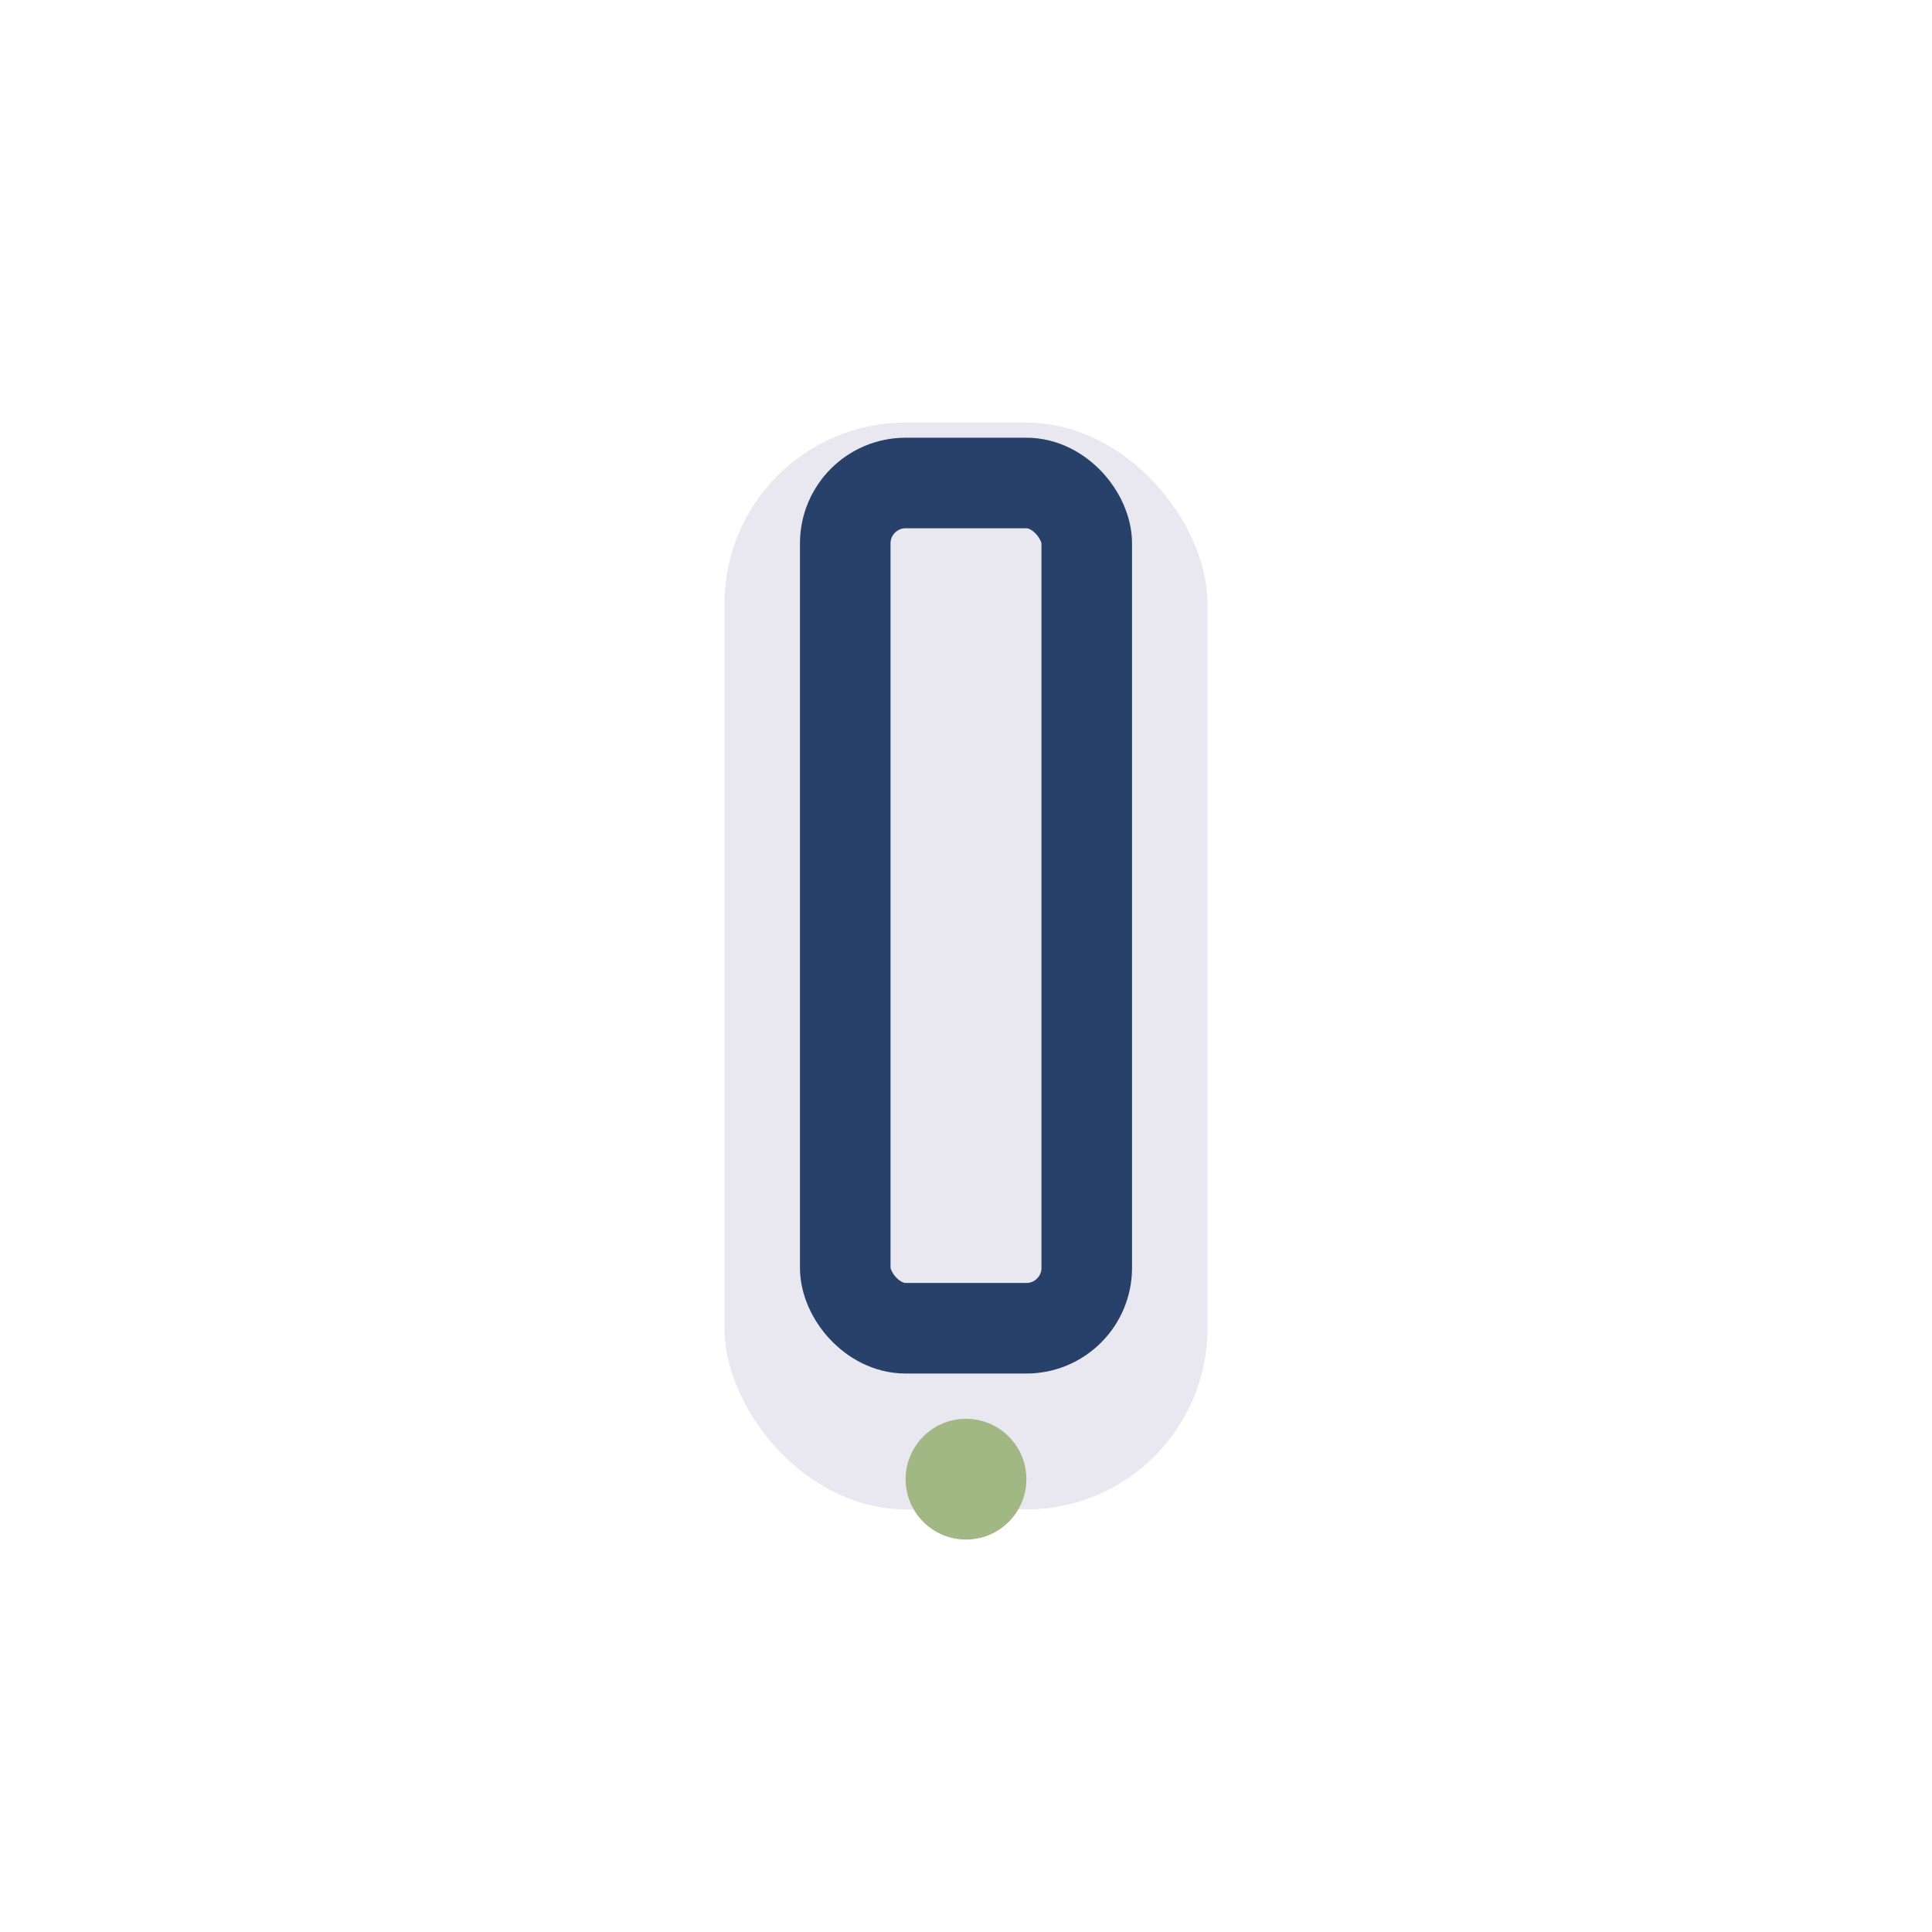 <?xml version="1.0" encoding="UTF-8"?>
<svg xmlns="http://www.w3.org/2000/svg" width="32" height="32" viewBox="0 0 32 32"><rect x="12" y="7" width="8" height="18" rx="3" fill="#E9E7EF"/><rect x="14" y="8" width="4" height="14" rx="1" fill="none" stroke="#28416A" stroke-width="1.5"/><circle cx="16" cy="24.5" r="1" fill="#A1B784"/></svg>